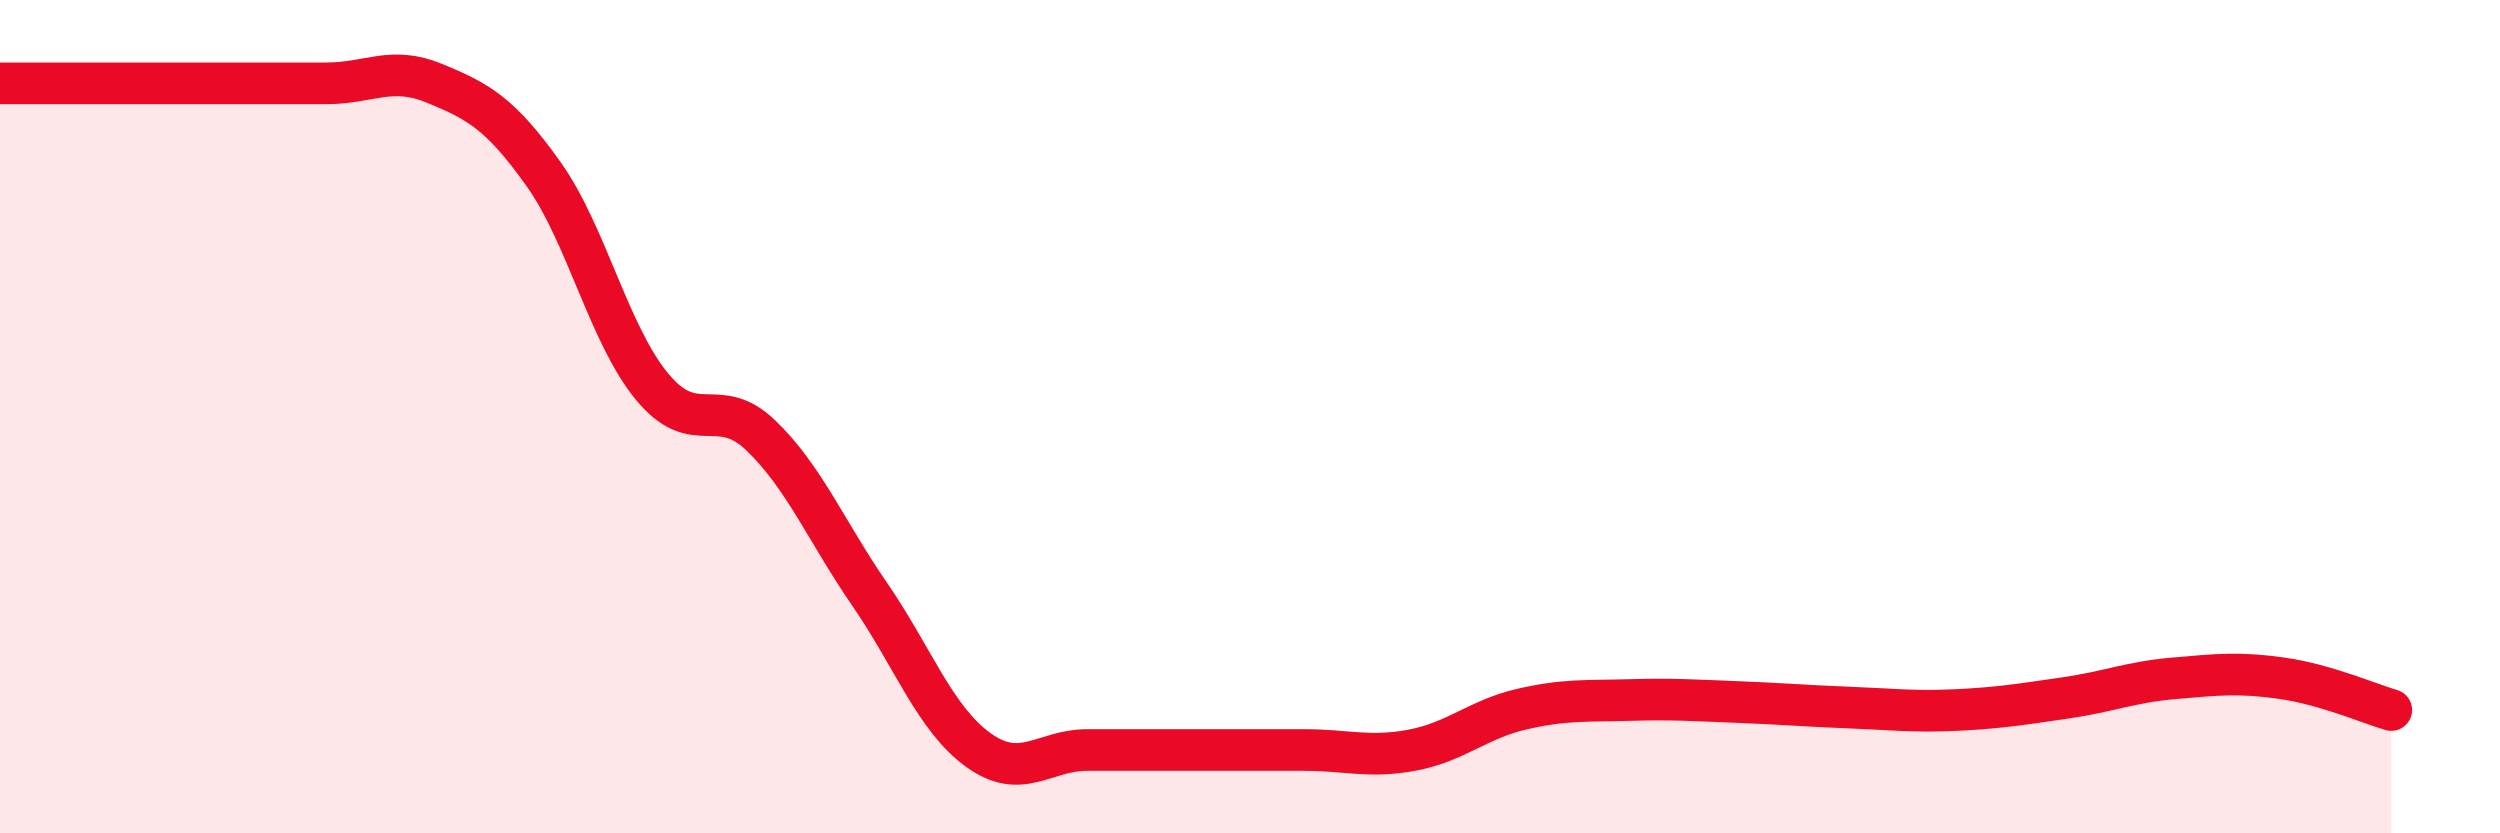 
    <svg width="60" height="20" viewBox="0 0 60 20" xmlns="http://www.w3.org/2000/svg">
      <path
        d="M 0,2 C 0.52,2 1.57,2 2.61,2 C 3.65,2 4.18,2 5.22,2 C 6.26,2 6.79,2 7.83,2 C 8.87,2 9.39,1.57 10.43,2 C 11.47,2.43 12,2.71 13.04,4.17 C 14.08,5.63 14.61,8.02 15.65,9.28 C 16.69,10.54 17.22,9.45 18.26,10.45 C 19.3,11.45 19.83,12.75 20.87,14.26 C 21.91,15.77 22.44,17.25 23.48,18 C 24.52,18.75 25.05,18 26.09,18 C 27.13,18 27.66,18 28.7,18 C 29.74,18 30.26,18 31.3,18 C 32.34,18 32.87,18.2 33.91,18 C 34.95,17.8 35.48,17.26 36.52,17.02 C 37.56,16.78 38.09,16.83 39.13,16.8 C 40.17,16.77 40.7,16.81 41.74,16.85 C 42.78,16.89 43.31,16.94 44.35,16.98 C 45.39,17.02 45.92,17.09 46.96,17.04 C 48,16.99 48.53,16.9 49.57,16.75 C 50.61,16.6 51.13,16.37 52.17,16.28 C 53.21,16.19 53.74,16.13 54.78,16.28 C 55.82,16.43 56.87,16.89 57.39,17.04L57.39 20L0 20Z"
        fill="#EB0A25"
        opacity="0.1"
        stroke-linecap="round"
        stroke-linejoin="round"
      />
      <path
        d="M 0,2 C 0.52,2 1.57,2 2.61,2 C 3.65,2 4.18,2 5.22,2 C 6.26,2 6.79,2 7.83,2 C 8.87,2 9.39,1.57 10.43,2 C 11.47,2.43 12,2.71 13.04,4.17 C 14.08,5.63 14.61,8.02 15.65,9.28 C 16.69,10.54 17.22,9.45 18.26,10.45 C 19.3,11.45 19.83,12.75 20.87,14.26 C 21.91,15.77 22.44,17.25 23.48,18 C 24.52,18.75 25.05,18 26.09,18 C 27.13,18 27.66,18 28.7,18 C 29.74,18 30.26,18 31.3,18 C 32.34,18 32.87,18.2 33.91,18 C 34.95,17.8 35.48,17.26 36.52,17.02 C 37.56,16.78 38.09,16.83 39.13,16.8 C 40.17,16.77 40.7,16.81 41.74,16.85 C 42.78,16.89 43.31,16.94 44.35,16.98 C 45.39,17.02 45.92,17.09 46.96,17.04 C 48,16.99 48.53,16.9 49.57,16.75 C 50.61,16.6 51.13,16.37 52.17,16.28 C 53.21,16.19 53.74,16.13 54.78,16.28 C 55.82,16.43 56.87,16.89 57.39,17.04"
        stroke="#EB0A25"
        stroke-width="1"
        fill="none"
        stroke-linecap="round"
        stroke-linejoin="round"
      />
    </svg>
  